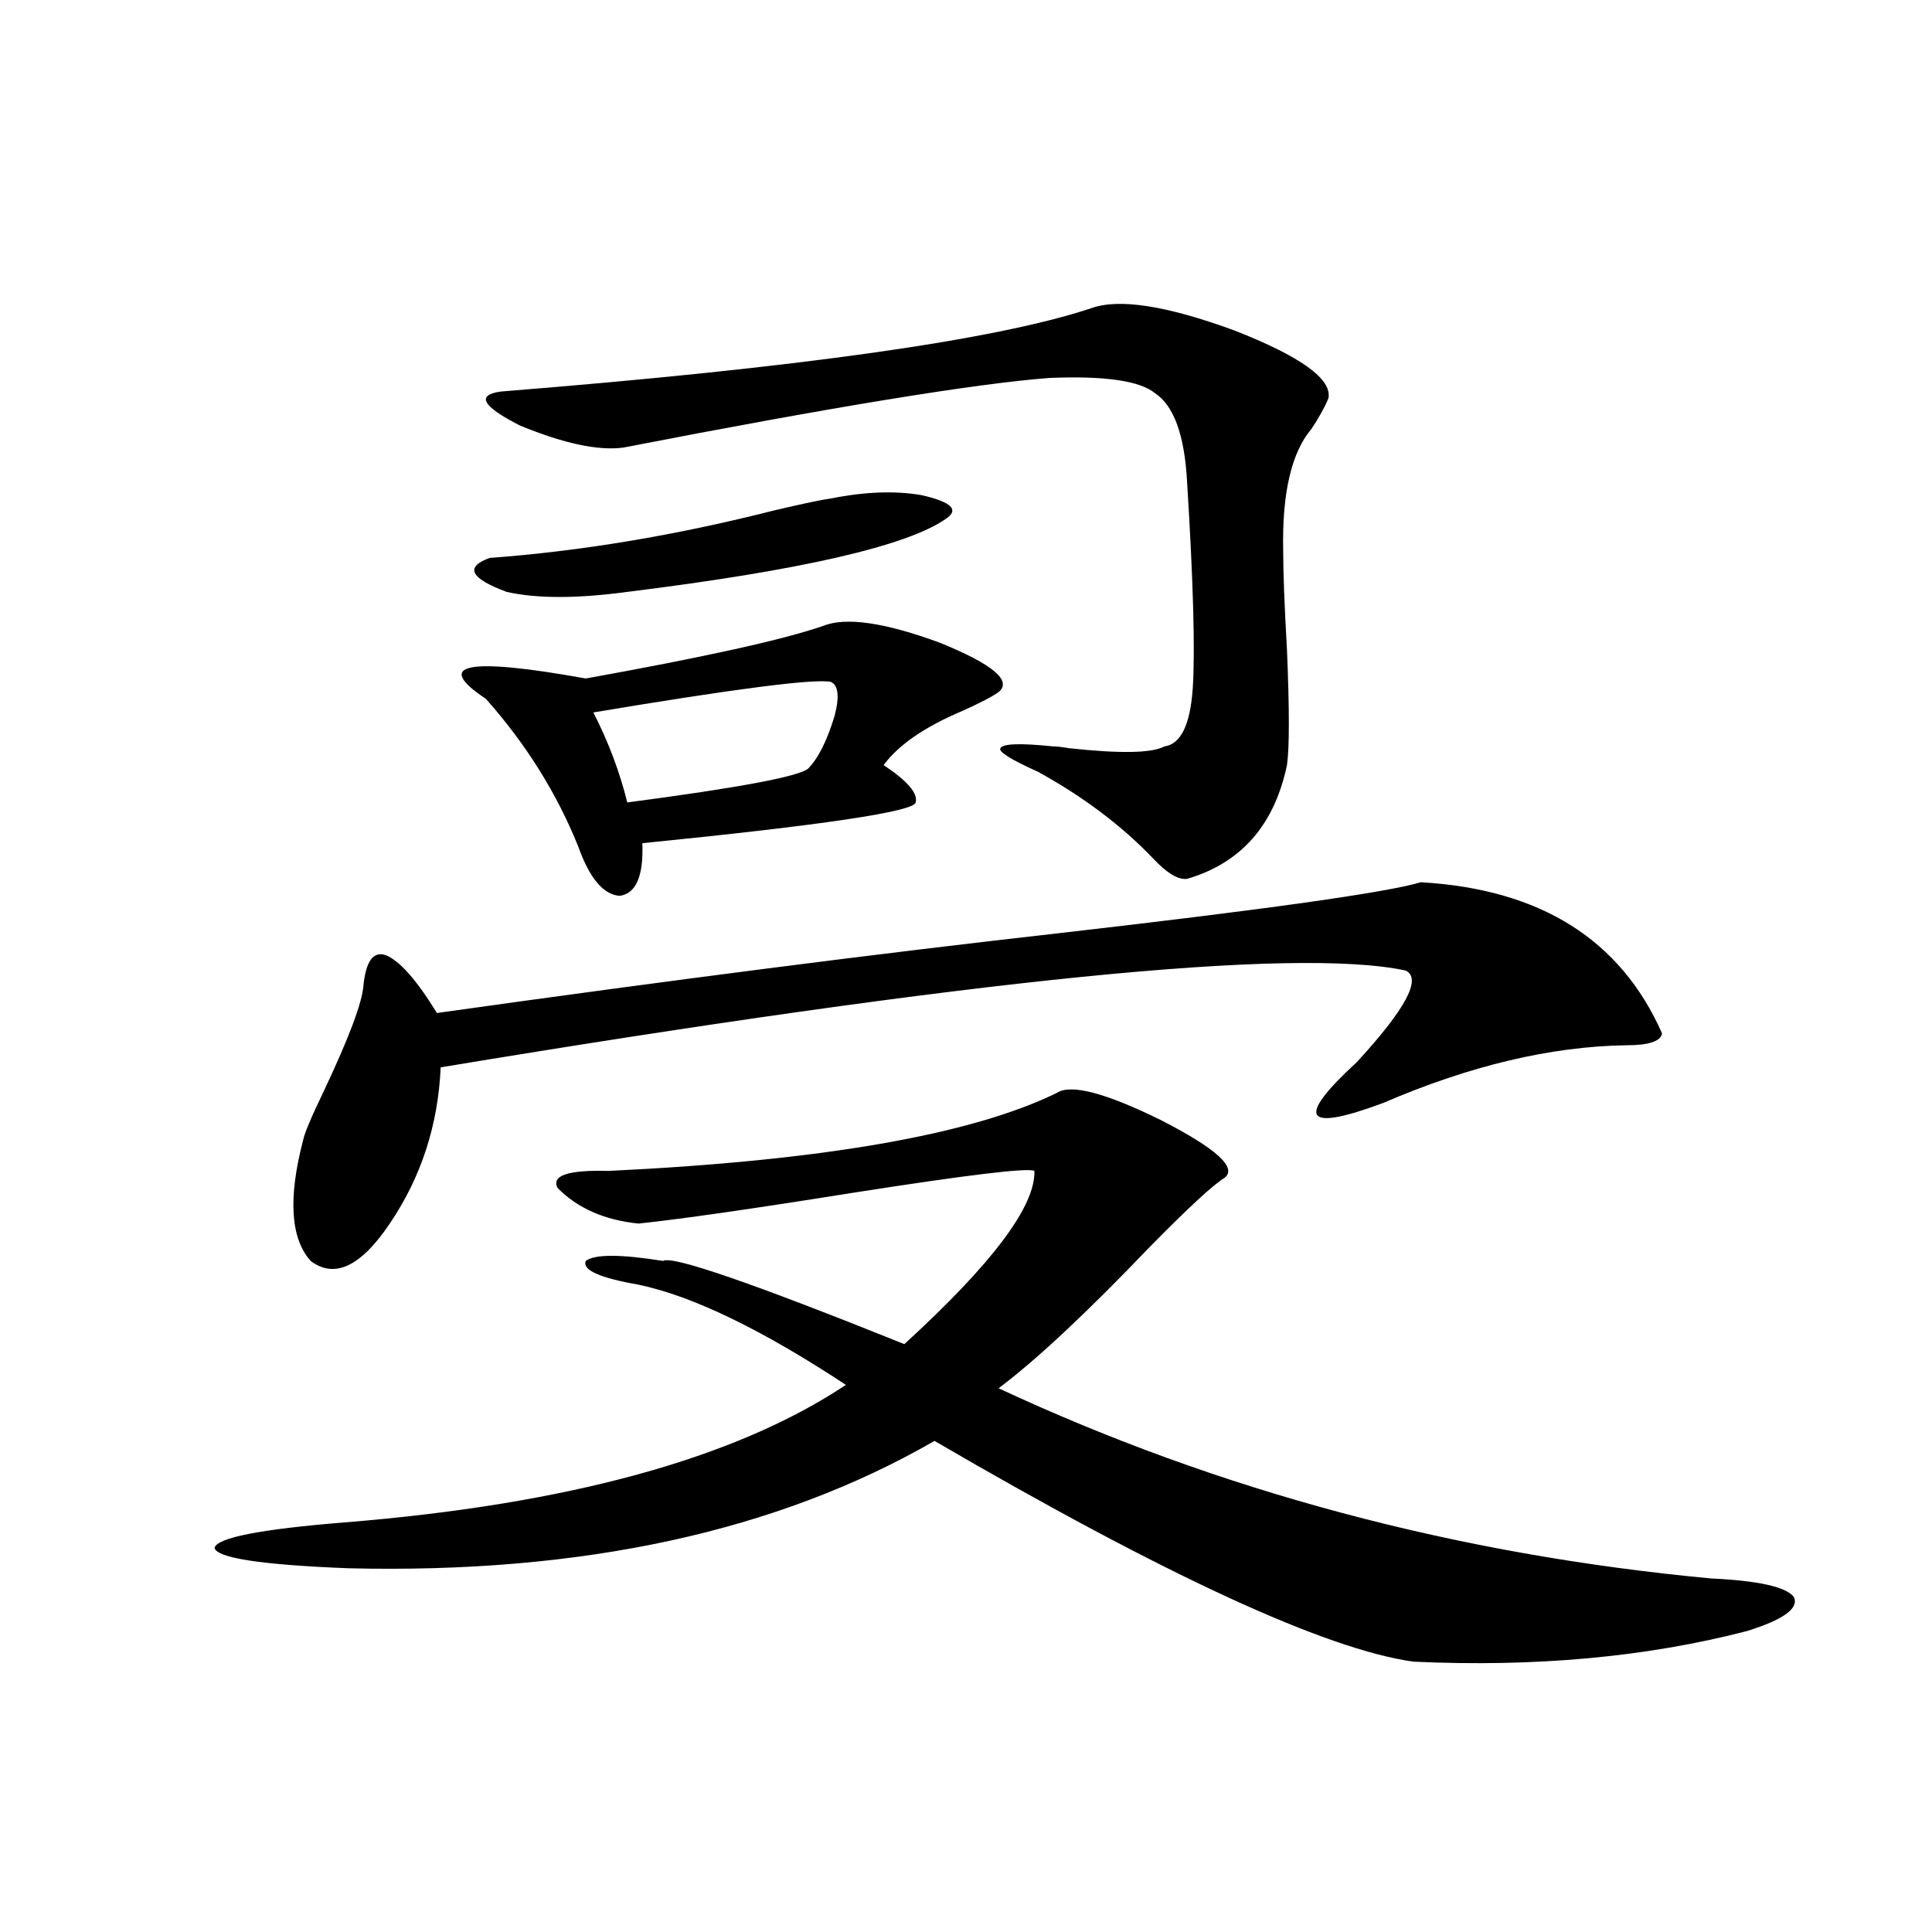 <?xml version="1.0" encoding="utf-8"?>
<!-- Generator: Adobe Illustrator 16.0.0, SVG Export Plug-In . SVG Version: 6.00 Build 0)  -->
<!DOCTYPE svg PUBLIC "-//W3C//DTD SVG 1.1//EN" "http://www.w3.org/Graphics/SVG/1.1/DTD/svg11.dtd">
<svg version="1.1" id="图层_1" xmlns="http://www.w3.org/2000/svg" xmlns:xlink="http://www.w3.org/1999/xlink" x="0px" y="0px"
	 width="1000px" height="1000px" viewBox="0 0 1000 1000" enable-background="new 0 0 1000 1000" xml:space="preserve">
<path d="M547.108,565.637c7.149-4.683,25.03,0,53.657,14.063c28.612,14.653,39.664,24.609,33.17,29.883
	c-5.854,3.516-18.871,15.532-39.023,36.035c-32.529,33.989-58.535,58.31-78.047,72.949
	c114.464,53.325,237.388,86.133,368.771,98.438c24.71,1.167,39.023,4.395,42.926,9.668c2.592,5.851-5.533,11.714-24.39,17.578
	c-52.041,13.472-109.601,18.745-172.679,15.82c-45.532-6.454-128.137-44.522-247.799-114.258
	c-81.309,46.884-182.435,68.856-303.407,65.918c-44.877-1.758-67.971-5.273-69.267-10.547c1.296-5.273,23.734-9.668,67.315-13.184
	c115.76-9.366,202.267-33.097,259.506-71.191c-43.581-28.702-79.357-45.991-107.314-51.855
	c-20.167-3.516-29.268-7.608-27.316-12.305c4.543-3.516,17.881-3.516,39.999,0c4.543-2.925,46.173,11.426,124.875,43.066
	c45.518-41.597,67.956-71.479,67.315-89.648c-3.262-1.758-34.801,2.06-94.632,11.426c-51.386,8.212-88.138,13.485-110.241,15.82
	c-17.561-1.758-31.554-7.91-41.95-18.457c-3.262-6.44,5.519-9.366,26.341-8.789C425.48,600.793,502.872,587.321,547.108,565.637z
	 M735.396,456.652c61.782,3.516,103.412,29.595,124.875,78.223c-0.655,4.106-6.829,6.152-18.536,6.152
	c-39.023,0.591-80.974,10.547-125.851,29.883c-40.975,15.243-45.532,8.212-13.658-21.094c25.365-27.534,33.811-43.354,25.365-47.461
	c-57.239-12.305-223.744,4.395-499.5,50.098c-1.311,29.883-10.091,56.841-26.341,80.859c-14.969,22.274-28.627,28.716-40.975,19.336
	c-10.411-11.714-11.707-32.52-3.902-62.402c0.641-3.516,4.223-12.003,10.731-25.488c13.003-27.534,19.832-45.703,20.487-54.492
	c1.296-12.882,5.198-18.155,11.707-15.82c7.149,2.938,15.93,12.896,26.341,29.883c120.973-16.987,228.287-30.762,321.943-41.309
	C655.398,470.715,717.836,461.926,735.396,456.652z M426.136,323.938c11.707-4.683,31.859-1.758,60.486,8.789
	c27.316,11.138,37.393,19.638,30.243,25.488c-3.262,2.349-9.436,5.575-18.536,9.668c-19.512,8.212-33.17,17.578-40.975,28.125
	c12.348,8.212,17.881,14.653,16.585,19.336c-0.655,4.696-47.804,11.728-141.46,21.094c0.641,17.001-3.262,26.079-11.707,27.246
	c-8.46-0.577-15.609-9.077-21.463-25.488c-11.066-27.534-26.996-53.022-47.804-76.465c-27.316-18.155-10.091-21.671,51.706-10.547
	C364.994,340.06,405.969,330.969,426.136,323.938z M430.038,258.02c17.561-3.516,33.17-4.093,46.828-1.758
	c15.609,3.516,19.832,7.622,12.683,12.305c-20.167,14.063-75.12,26.669-164.874,37.793c-26.021,3.516-46.828,3.516-62.438,0
	c-18.871-7.031-21.798-12.882-8.78-17.578c47.469-3.516,96.583-11.714,147.313-24.609C415.725,260.656,425.48,258.61,430.038,258.02
	z M564.669,159.582c14.299-5.273,39.023-1.456,74.145,11.426c34.466,13.485,50.73,25.2,48.779,35.156
	c-1.951,4.696-4.878,9.97-8.78,15.82c-10.411,12.305-15.289,33.398-14.634,63.281c0,11.138,0.641,28.125,1.951,50.977
	c1.296,31.063,1.296,50.977,0,59.766c-6.509,31.063-23.749,50.688-51.706,58.887c-4.558,0.591-10.411-2.925-17.561-10.547
	c-16.265-16.987-36.097-31.929-59.511-44.824c-14.313-6.44-20.822-10.547-19.512-12.305c1.296-2.335,10.396-2.637,27.316-0.879
	c1.951,0,4.543,0.302,7.805,0.879c26.661,2.938,43.246,2.637,49.755-0.879c8.445-1.167,13.323-11.124,14.634-29.883
	c1.296-19.336,0.32-55.069-2.927-107.227c-1.311-24.019-6.829-39.249-16.585-45.703c-7.805-6.44-26.021-9.077-54.633-7.91
	c-38.383,2.938-111.872,14.941-220.482,36.035c-13.018,1.758-30.898-2.046-53.657-11.426c-19.512-9.956-22.773-15.82-9.756-17.578
	C413.453,190.344,515.234,175.993,564.669,159.582z M430.038,352.941c-8.46-1.758-49.435,3.516-122.924,15.82
	c7.805,15.243,13.658,30.762,17.561,46.582c57.88-7.608,89.099-13.472,93.656-17.578c5.198-5.273,9.756-14.351,13.658-27.246
	C434.581,360.563,433.94,354.699,430.038,352.941z"/>
</svg>
